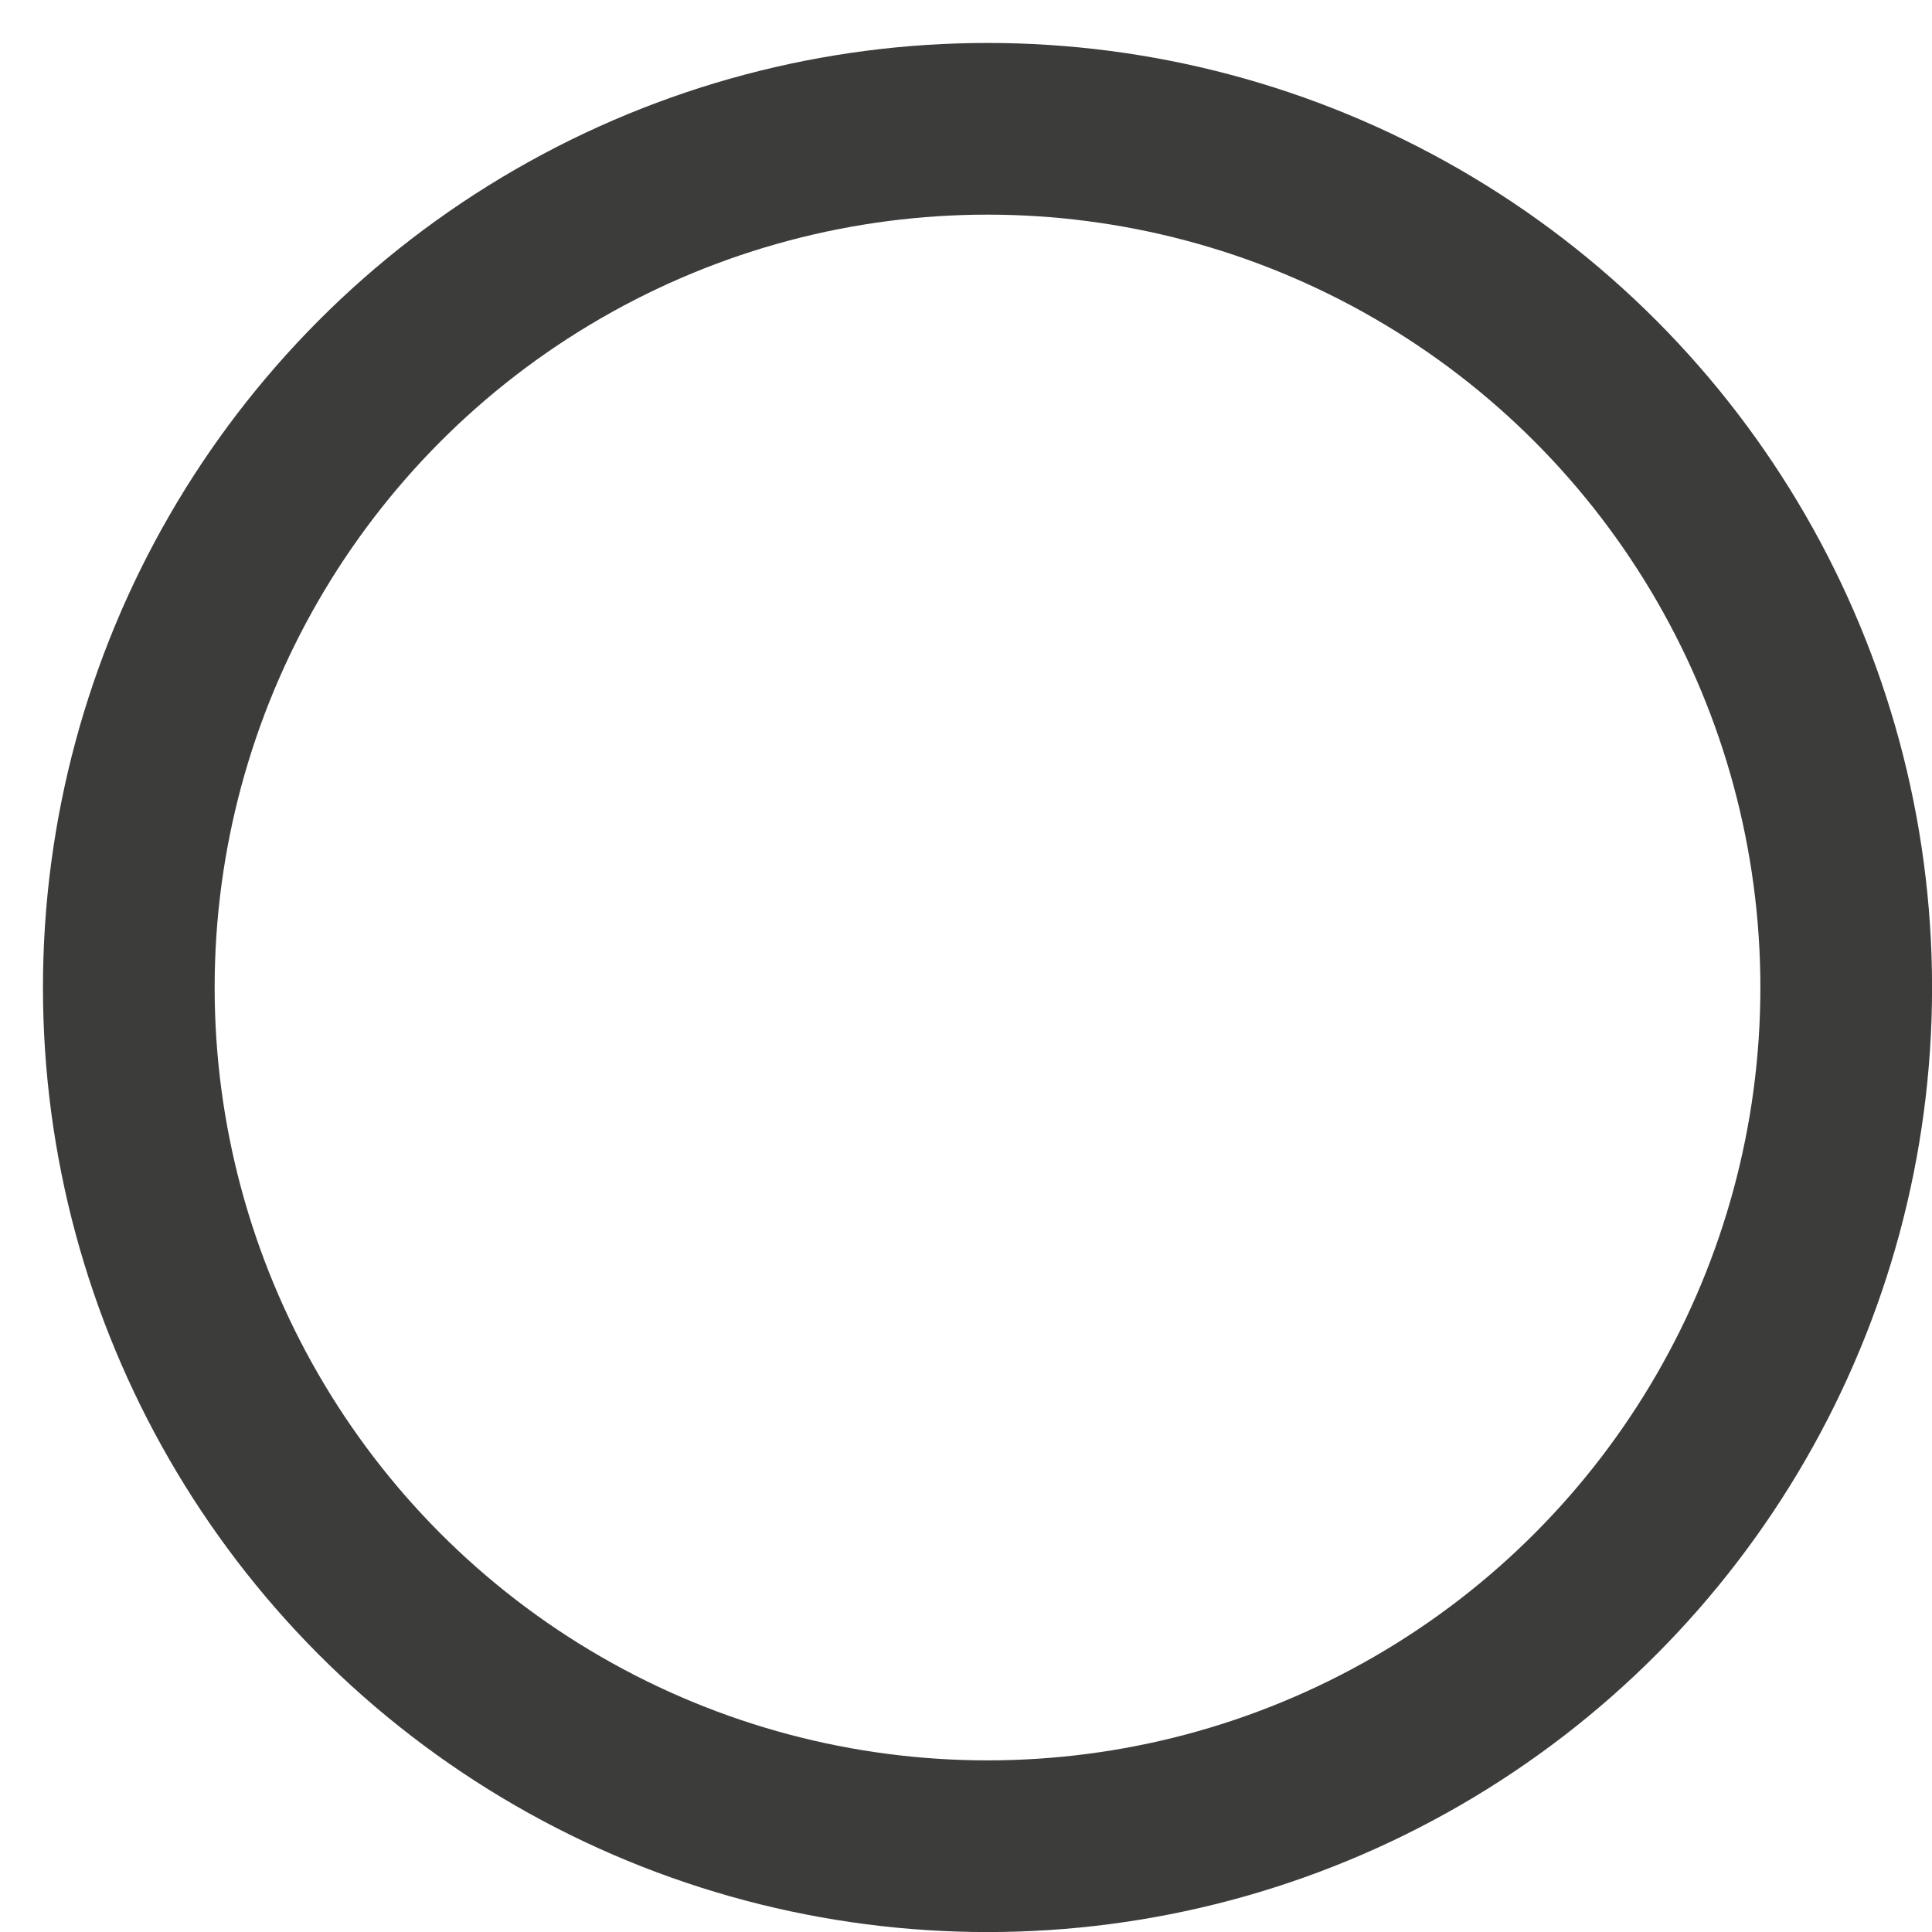 <?xml version="1.0" encoding="utf-8"?>
<svg xmlns="http://www.w3.org/2000/svg" fill="none" height="100%" overflow="visible" preserveAspectRatio="none" style="display: block;" viewBox="0 0 15 15" width="100%">
<circle cx="7.667" cy="7.667" id="Vector" r="6.667" stroke="#3C3C3B" stroke-width="1.333"/>
</svg>